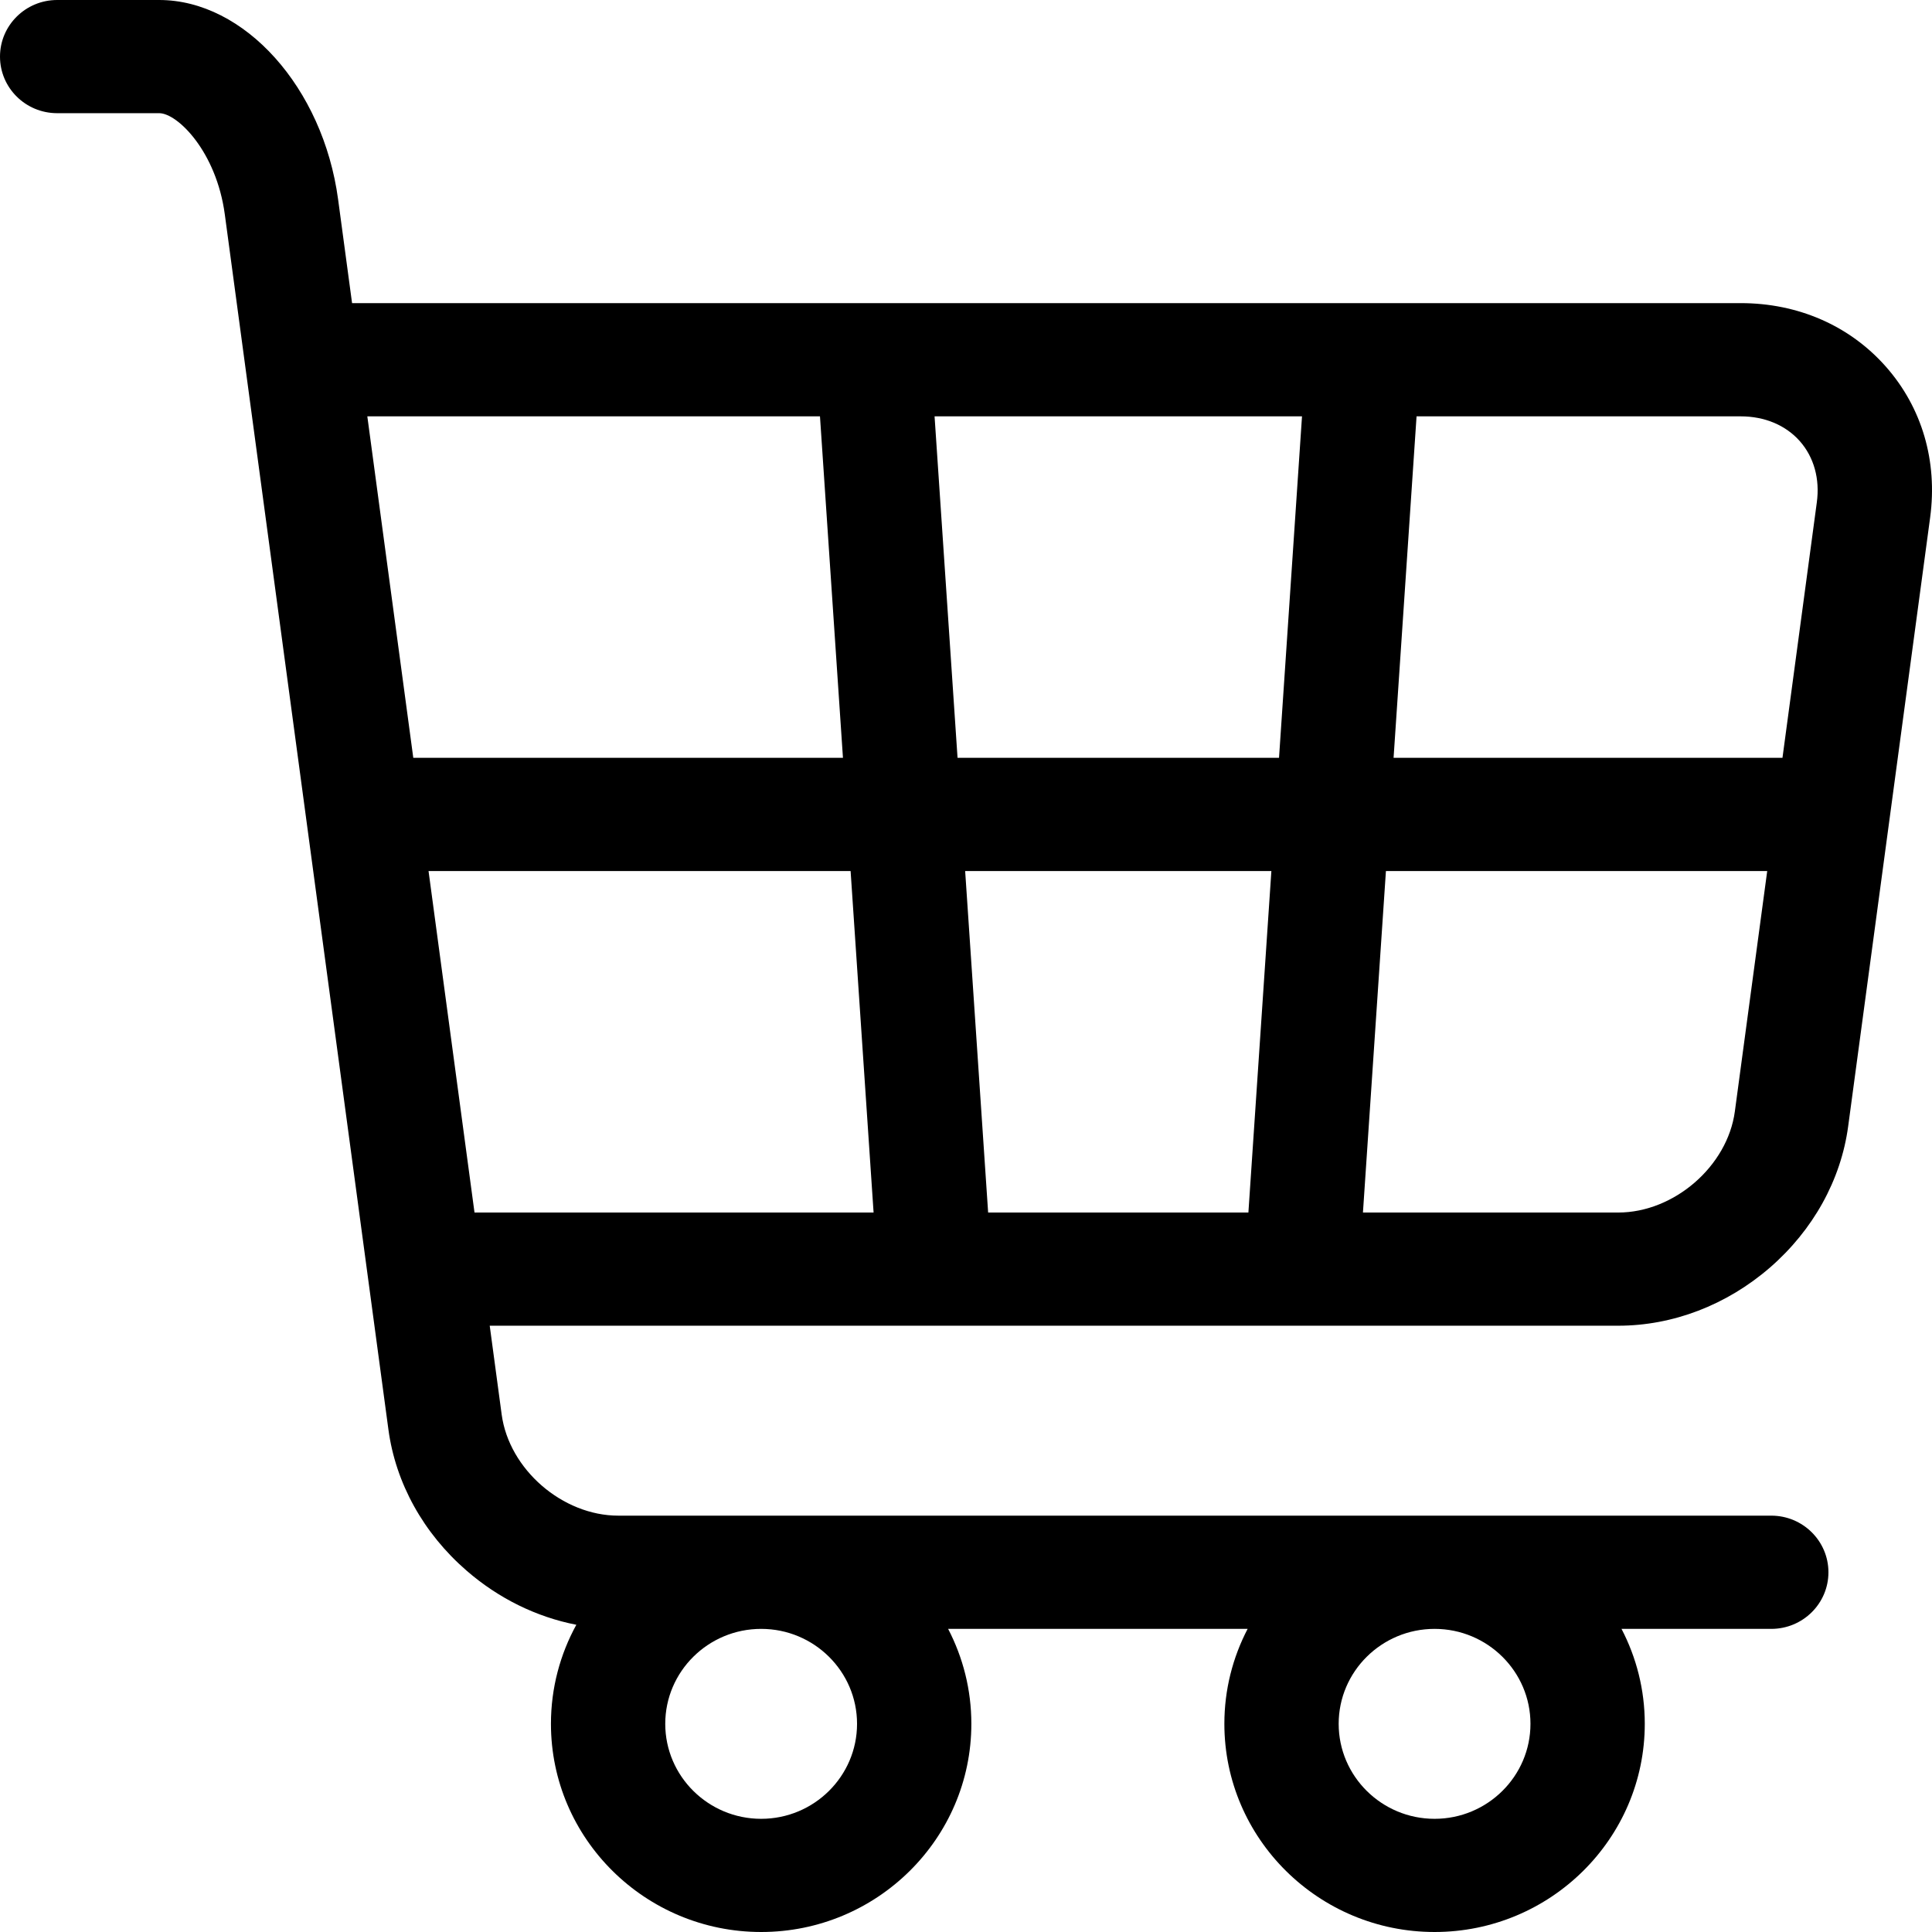 <svg xmlns="http://www.w3.org/2000/svg" xmlns:xlink="http://www.w3.org/1999/xlink" viewBox="0 0 48 48" class="svg-convert"><desc>Created with Sketch.</desc><g id="Page-1" stroke="none" stroke-width="1" fill="currentColor" fill-rule="evenodd"><g id="Brand-Logo" transform="translate(-1020, -5476)" fill="currentColor" fill-rule="nonzero"><path d="M1066.853,5485.108 C1065.954,5484.091 1064.673,5483.531 1063.246,5483.531 L1028.747,5483.531 L1028.4,5480.953 C1028.026,5478.176 1026.073,5476 1023.955,5476 L1021.42,5476 C1020.636,5476 1020,5476.63 1020,5477.406 C1020,5478.183 1020.636,5478.812 1021.42,5478.812 L1023.955,5478.812 C1024.41,5478.812 1025.375,5479.766 1025.585,5481.325 L1029.65,5511.516 C1029.829,5512.847 1030.519,5514.093 1031.594,5515.024 C1032.39,5515.715 1033.332,5516.175 1034.319,5516.367 C1033.917,5517.099 1033.688,5517.938 1033.688,5518.828 C1033.688,5521.68 1036.031,5524 1038.911,5524 C1041.79,5524 1044.133,5521.68 1044.133,5518.828 C1044.133,5517.978 1043.924,5517.177 1043.556,5516.469 L1050.997,5516.469 C1050.628,5517.177 1050.419,5517.978 1050.419,5518.828 C1050.419,5521.68 1052.762,5524 1055.642,5524 C1058.521,5524 1060.864,5521.68 1060.864,5518.828 C1060.864,5517.978 1060.655,5517.177 1060.286,5516.469 L1064.007,5516.469 C1064.791,5516.469 1065.427,5515.839 1065.427,5515.063 C1065.427,5514.286 1064.791,5513.656 1064.007,5513.656 L1035.362,5513.656 C1033.975,5513.656 1032.648,5512.506 1032.464,5511.144 L1032.167,5508.937 L1043.219,5508.937 C1043.22,5508.937 1043.22,5508.938 1043.22,5508.938 C1043.221,5508.938 1043.221,5508.937 1043.222,5508.937 L1052.345,5508.937 C1052.345,5508.937 1052.345,5508.938 1052.346,5508.938 C1052.346,5508.938 1052.346,5508.937 1052.347,5508.937 L1060.204,5508.937 C1061.56,5508.937 1062.898,5508.424 1063.973,5507.493 C1065.047,5506.561 1065.738,5505.315 1065.917,5503.984 L1067.954,5488.856 C1068.142,5487.455 1067.751,5486.124 1066.853,5485.108 L1066.853,5485.108 Z M1041.293,5518.828 C1041.293,5520.129 1040.225,5521.188 1038.911,5521.188 C1037.597,5521.188 1036.528,5520.129 1036.528,5518.828 C1036.528,5517.527 1037.597,5516.469 1038.911,5516.469 C1040.225,5516.469 1041.293,5517.527 1041.293,5518.828 L1041.293,5518.828 Z M1058.024,5518.828 C1058.024,5520.129 1056.955,5521.188 1055.642,5521.188 C1054.328,5521.188 1053.259,5520.129 1053.259,5518.828 C1053.259,5517.527 1054.328,5516.469 1055.642,5516.469 C1056.955,5516.469 1058.024,5517.527 1058.024,5518.828 L1058.024,5518.828 Z M1064.716,5486.96 C1065.067,5487.358 1065.218,5487.899 1065.138,5488.484 L1064.285,5494.828 L1054.623,5494.828 L1055.194,5486.344 L1063.246,5486.344 C1063.843,5486.344 1064.364,5486.563 1064.716,5486.96 L1064.716,5486.96 Z M1044.55,5506.125 L1043.979,5497.641 L1051.587,5497.641 L1051.016,5506.125 L1044.55,5506.125 Z M1043.79,5494.828 L1043.219,5486.344 L1052.348,5486.344 L1051.777,5494.828 L1043.79,5494.828 Z M1040.372,5486.344 L1040.943,5494.828 L1030.268,5494.828 L1029.126,5486.344 L1040.372,5486.344 Z M1030.647,5497.641 L1041.133,5497.641 L1041.704,5506.125 L1031.789,5506.125 L1030.647,5497.641 Z M1060.204,5506.125 L1053.862,5506.125 L1054.433,5497.641 L1063.906,5497.641 L1063.102,5503.613 C1062.919,5504.975 1061.591,5506.125 1060.204,5506.125 Z" id="ic-industry-retail"></path></g></g></svg>